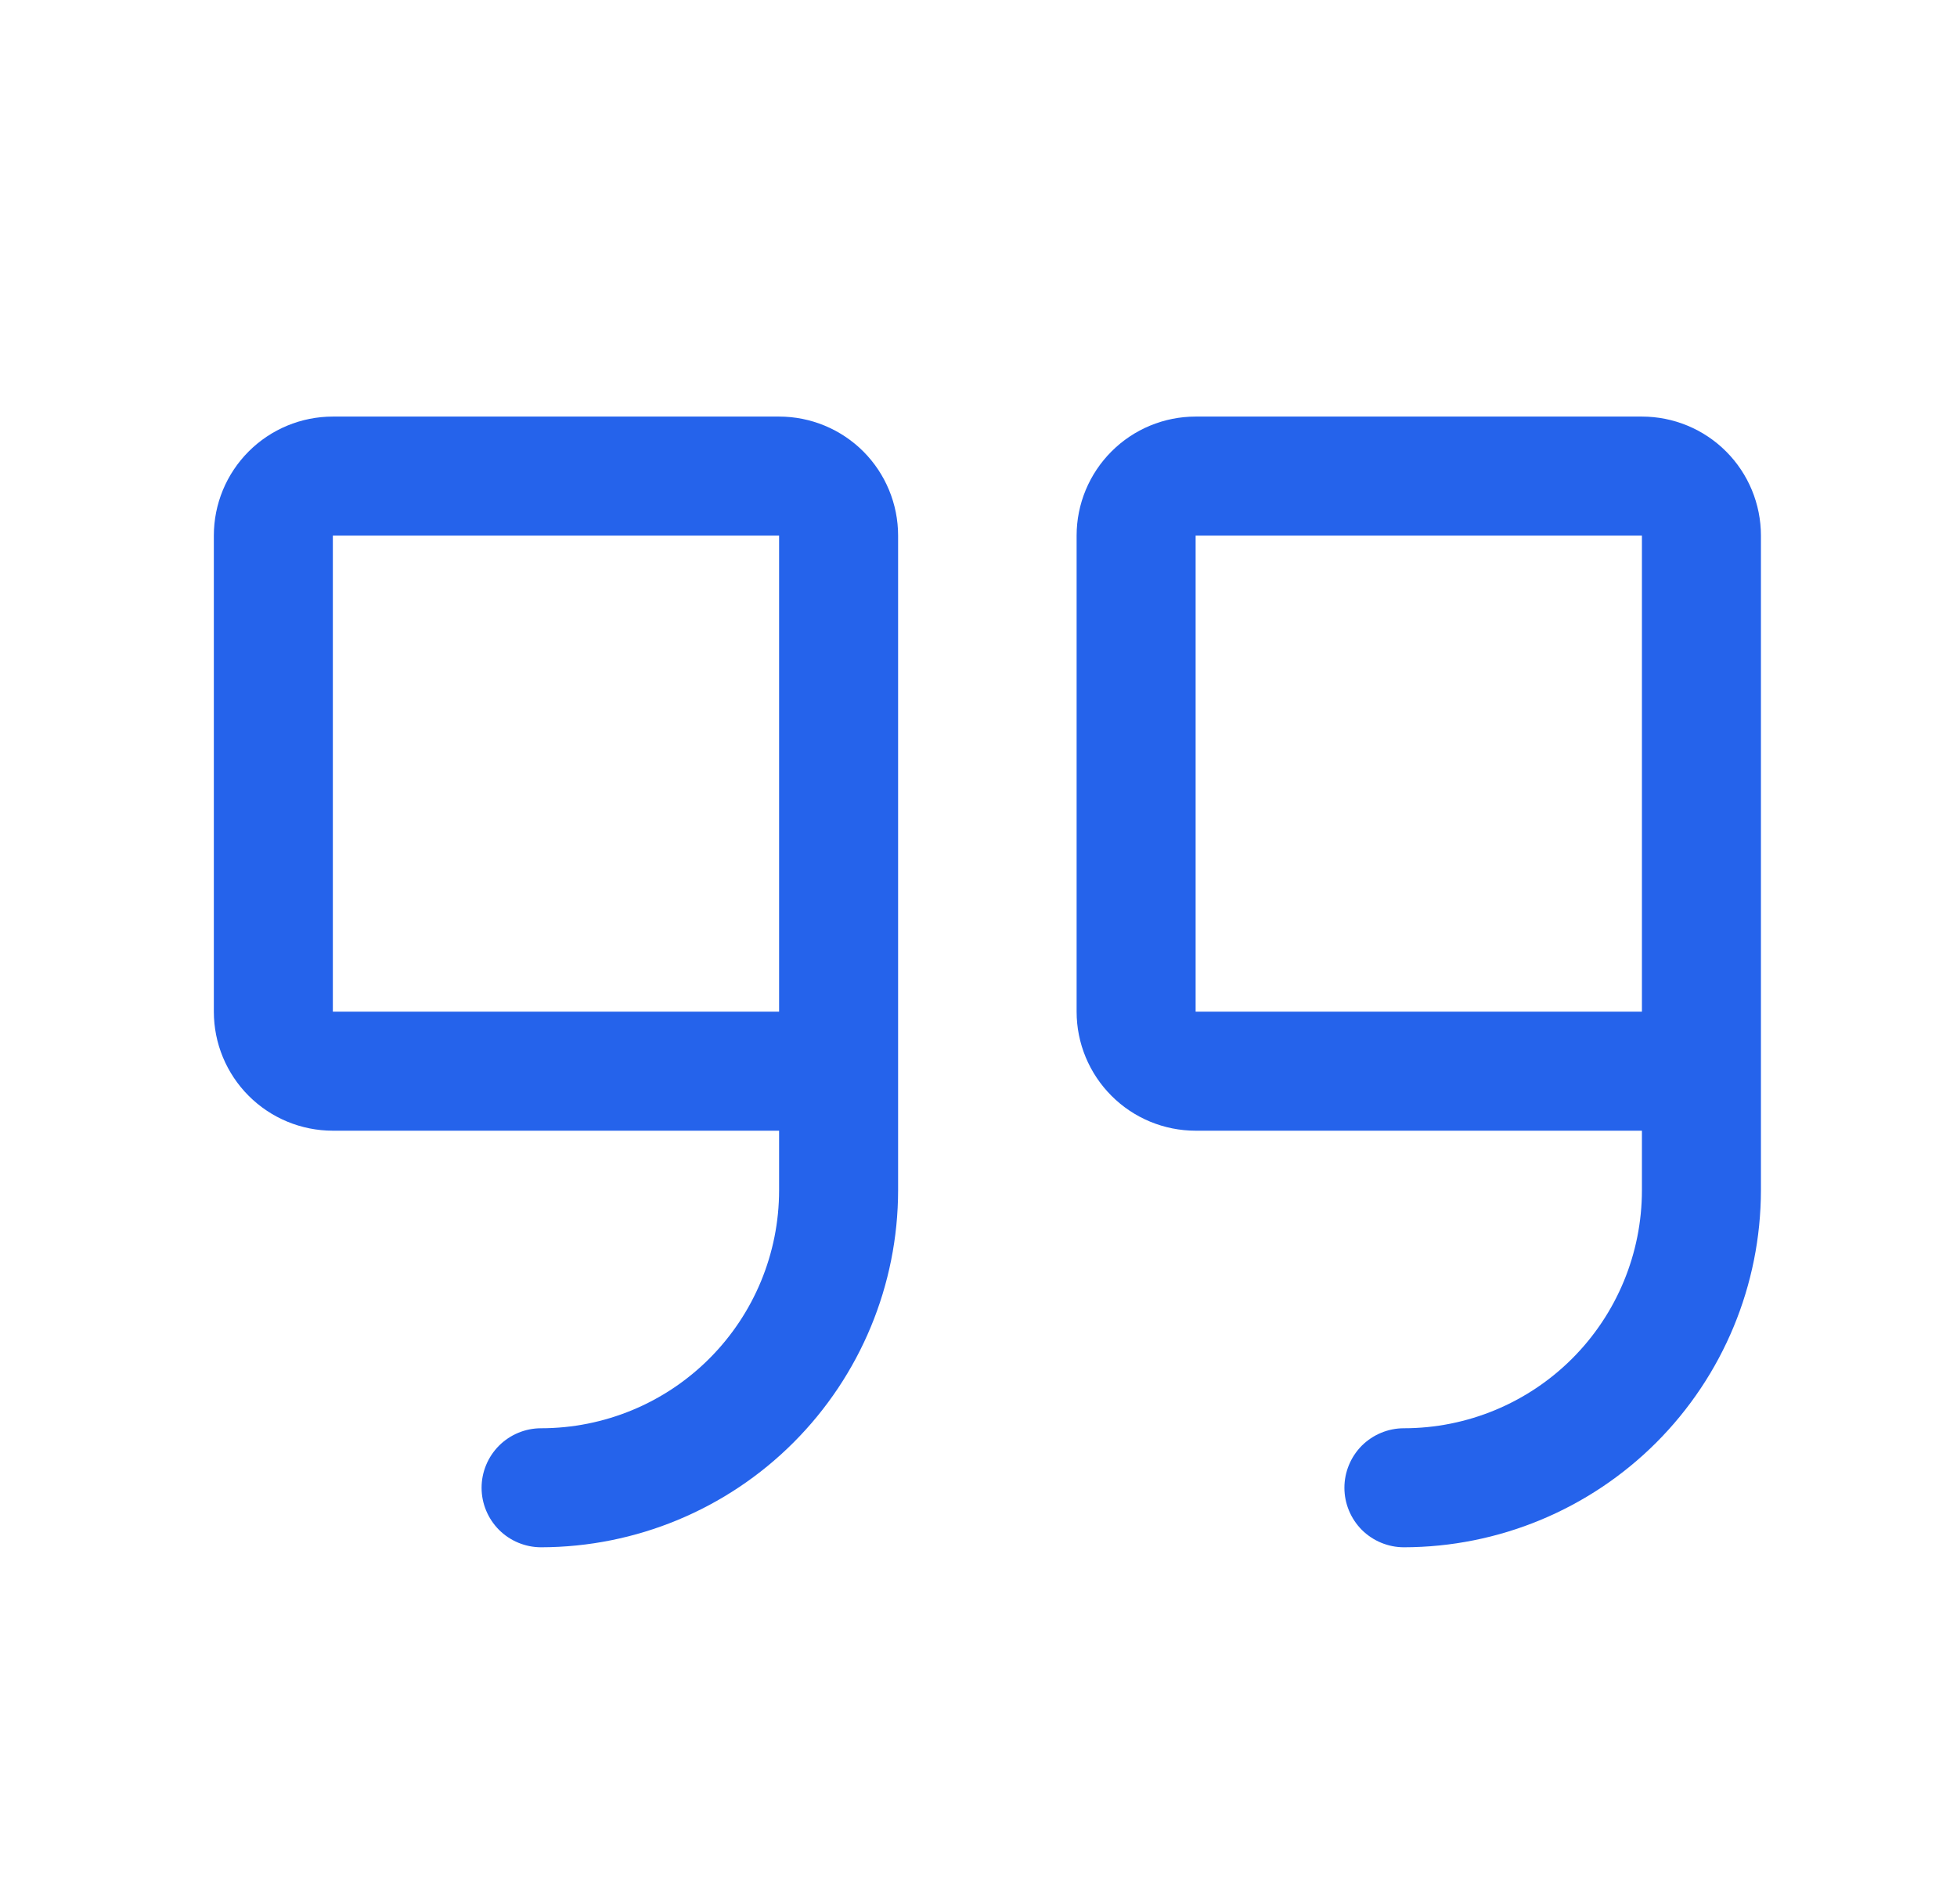 <svg xmlns="http://www.w3.org/2000/svg" width="37" height="36" viewBox="0 0 37 36" fill="none"><path d="M14.73 7.875H6.293C5.696 7.875 5.124 8.112 4.702 8.534C4.28 8.956 4.043 9.528 4.043 10.125V19.125C4.043 19.722 4.28 20.294 4.702 20.716C5.124 21.138 5.696 21.375 6.293 21.375H14.73V22.5C14.73 23.694 14.256 24.838 13.412 25.682C12.569 26.526 11.424 27 10.23 27C9.932 27 9.646 27.119 9.435 27.329C9.224 27.541 9.105 27.827 9.105 28.125C9.105 28.423 9.224 28.709 9.435 28.921C9.646 29.131 9.932 29.25 10.23 29.25C12.02 29.248 13.736 28.536 15.001 27.271C16.267 26.005 16.979 24.29 16.98 22.5V10.125C16.98 9.528 16.743 8.956 16.322 8.534C15.899 8.112 15.327 7.875 14.73 7.875ZM14.73 19.125H6.293V10.125H14.73V19.125ZM31.043 7.875H22.605C22.009 7.875 21.436 8.112 21.015 8.534C20.593 8.956 20.355 9.528 20.355 10.125V19.125C20.355 19.722 20.593 20.294 21.015 20.716C21.436 21.138 22.009 21.375 22.605 21.375H31.043V22.5C31.043 23.694 30.569 24.838 29.725 25.682C28.881 26.526 27.736 27 26.543 27C26.245 27 25.959 27.119 25.747 27.329C25.537 27.541 25.418 27.827 25.418 28.125C25.418 28.423 25.537 28.709 25.747 28.921C25.959 29.131 26.245 29.25 26.543 29.25C28.333 29.248 30.048 28.536 31.314 27.271C32.579 26.005 33.291 24.29 33.293 22.5V10.125C33.293 9.528 33.056 8.956 32.634 8.534C32.212 8.112 31.64 7.875 31.043 7.875ZM31.043 19.125H22.605V10.125H31.043V19.125Z" fill="#2563EB"></path></svg>